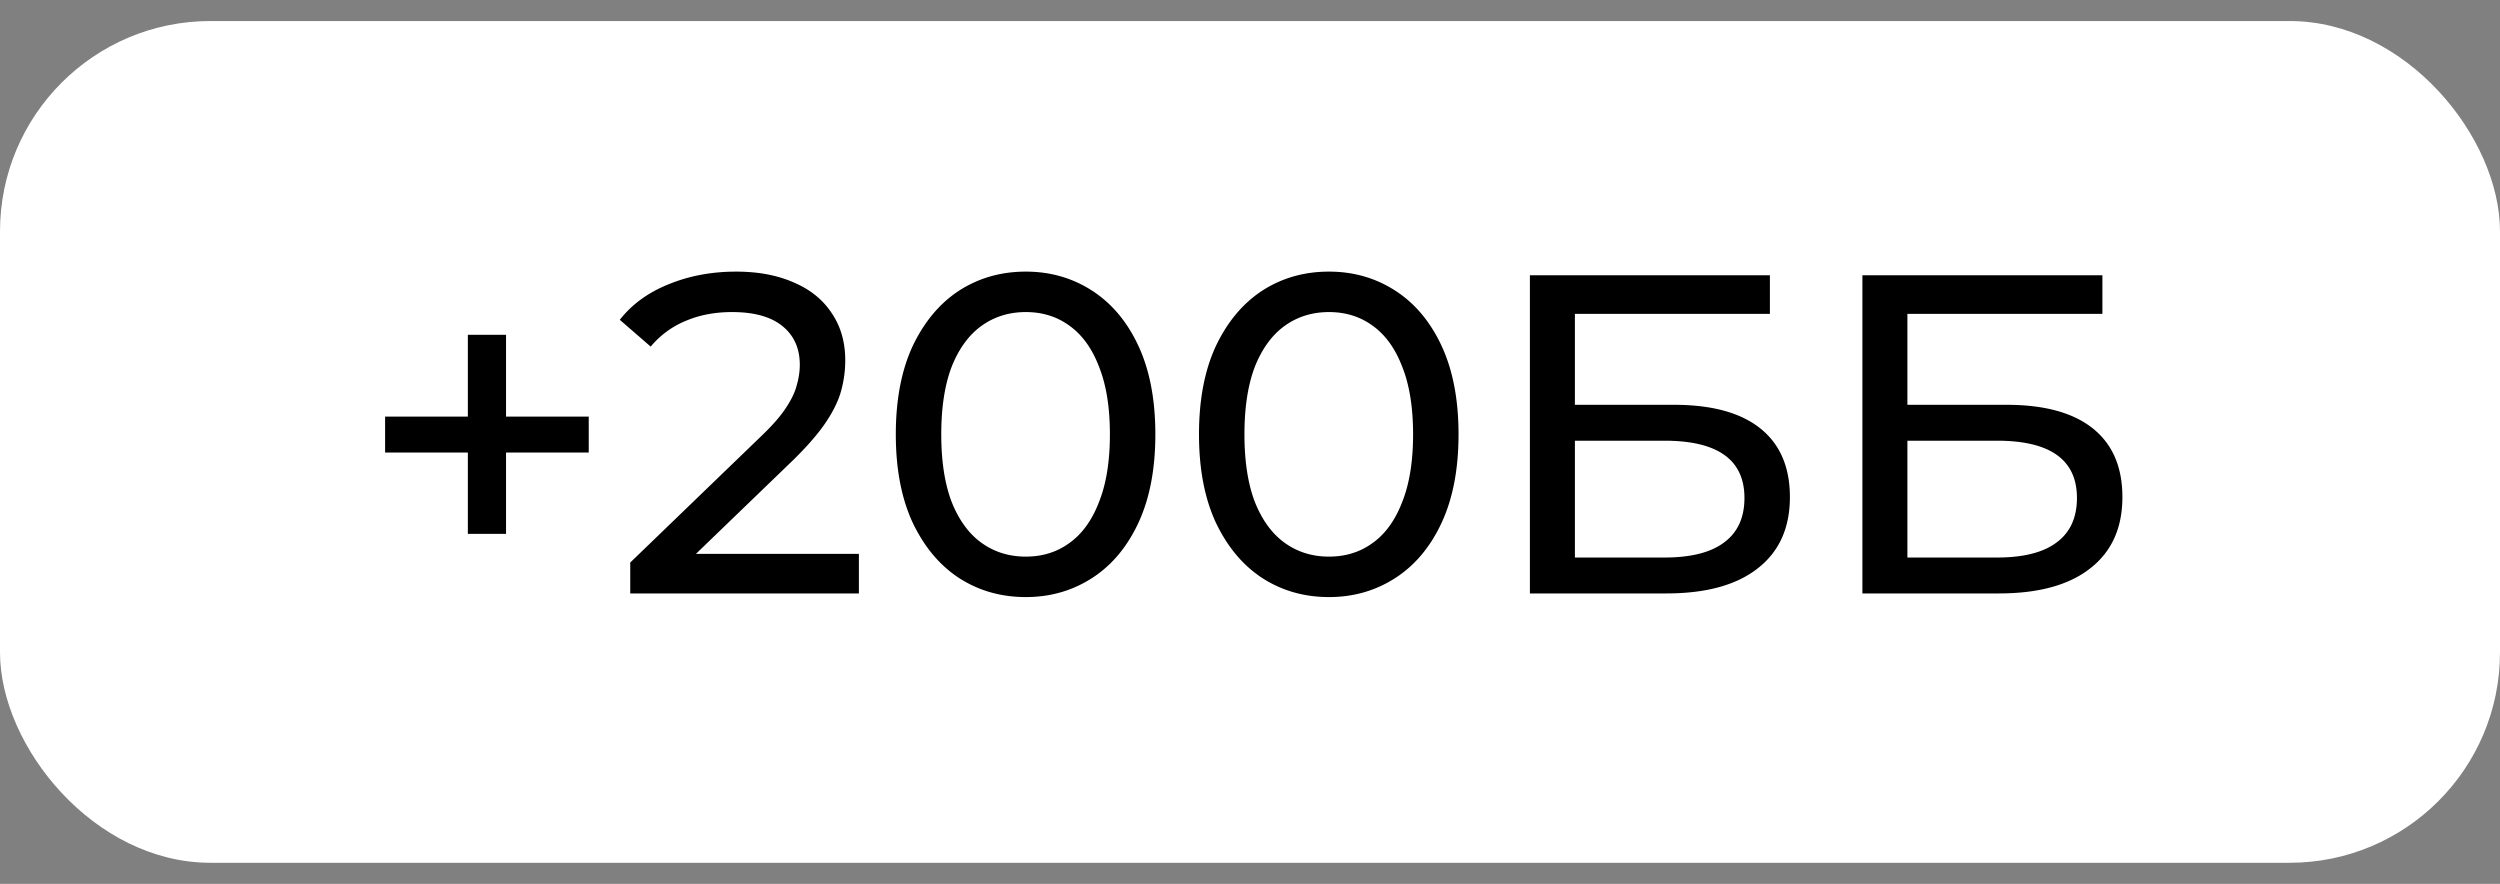 <svg width="99" height="35" viewBox="0 0 99 35" fill="none" xmlns="http://www.w3.org/2000/svg"><rect x="0" y="0" width="99" height="35" fill="#808080" stroke="none"/><g clip-path="url(#a)"><rect y=".833" width="99" height="33.333" rx="8.333" fill="#fff"/><path d="M18.527 21.142v-7.884h1.512v7.884zM15.25 17.92v-1.422h8.064v1.422zm9.708 5.58v-1.224l5.13-4.95q.684-.648 1.008-1.134.342-.504.45-.918.126-.432.126-.828 0-.972-.684-1.53t-1.998-.558q-1.008 0-1.818.342a3.55 3.55 0 0 0-1.404 1.026l-1.224-1.062q.72-.918 1.926-1.404 1.224-.504 2.682-.504 1.314 0 2.286.432.972.414 1.494 1.206.54.792.54 1.872 0 .612-.162 1.206t-.612 1.26-1.296 1.494l-4.572 4.41-.432-.702h7.614V23.5zm15.664.144q-1.476 0-2.646-.756-1.152-.756-1.836-2.196-.666-1.44-.666-3.492t.666-3.492q.684-1.44 1.836-2.196 1.17-.756 2.646-.756 1.458 0 2.628.756t1.836 2.196.666 3.492-.666 3.492-1.836 2.196-2.628.756m0-1.602q.99 0 1.728-.54.756-.54 1.17-1.62.432-1.08.432-2.682t-.432-2.682q-.414-1.08-1.17-1.62-.738-.54-1.728-.54t-1.746.54-1.188 1.62q-.414 1.08-.414 2.682t.414 2.682q.432 1.08 1.188 1.62t1.746.54m12.006 1.602q-1.476 0-2.646-.756-1.152-.756-1.836-2.196-.666-1.44-.666-3.492t.666-3.492q.684-1.44 1.836-2.196 1.17-.756 2.646-.756 1.458 0 2.628.756t1.836 2.196.666 3.492-.666 3.492-1.836 2.196-2.628.756m0-1.602q.99 0 1.728-.54.756-.54 1.17-1.62.432-1.08.432-2.682t-.432-2.682q-.414-1.08-1.17-1.62-.738-.54-1.728-.54t-1.746.54-1.188 1.62q-.414 1.08-.414 2.682t.414 2.682q.432 1.08 1.188 1.62t1.746.54m7.956 1.458V10.9h9.504v1.53h-7.722v3.6h3.924q2.25 0 3.42.936t1.17 2.718q0 1.836-1.278 2.826-1.26.99-3.618.99zm1.782-1.422h3.546q1.566 0 2.358-.594.81-.594.81-1.764 0-2.268-3.168-2.268h-3.546zM73.751 23.5V10.9h9.504v1.53h-7.722v3.6h3.924q2.25 0 3.42.936t1.17 2.718q0 1.836-1.278 2.826-1.26.99-3.618.99zm1.782-1.422h3.546q1.566 0 2.358-.594.81-.594.81-1.764 0-2.268-3.168-2.268h-3.546z" fill="#000"/></g><defs><clipPath id="a"><path fill="#fff" d="M0 .833h99v33.333H0z"/></clipPath></defs></svg>